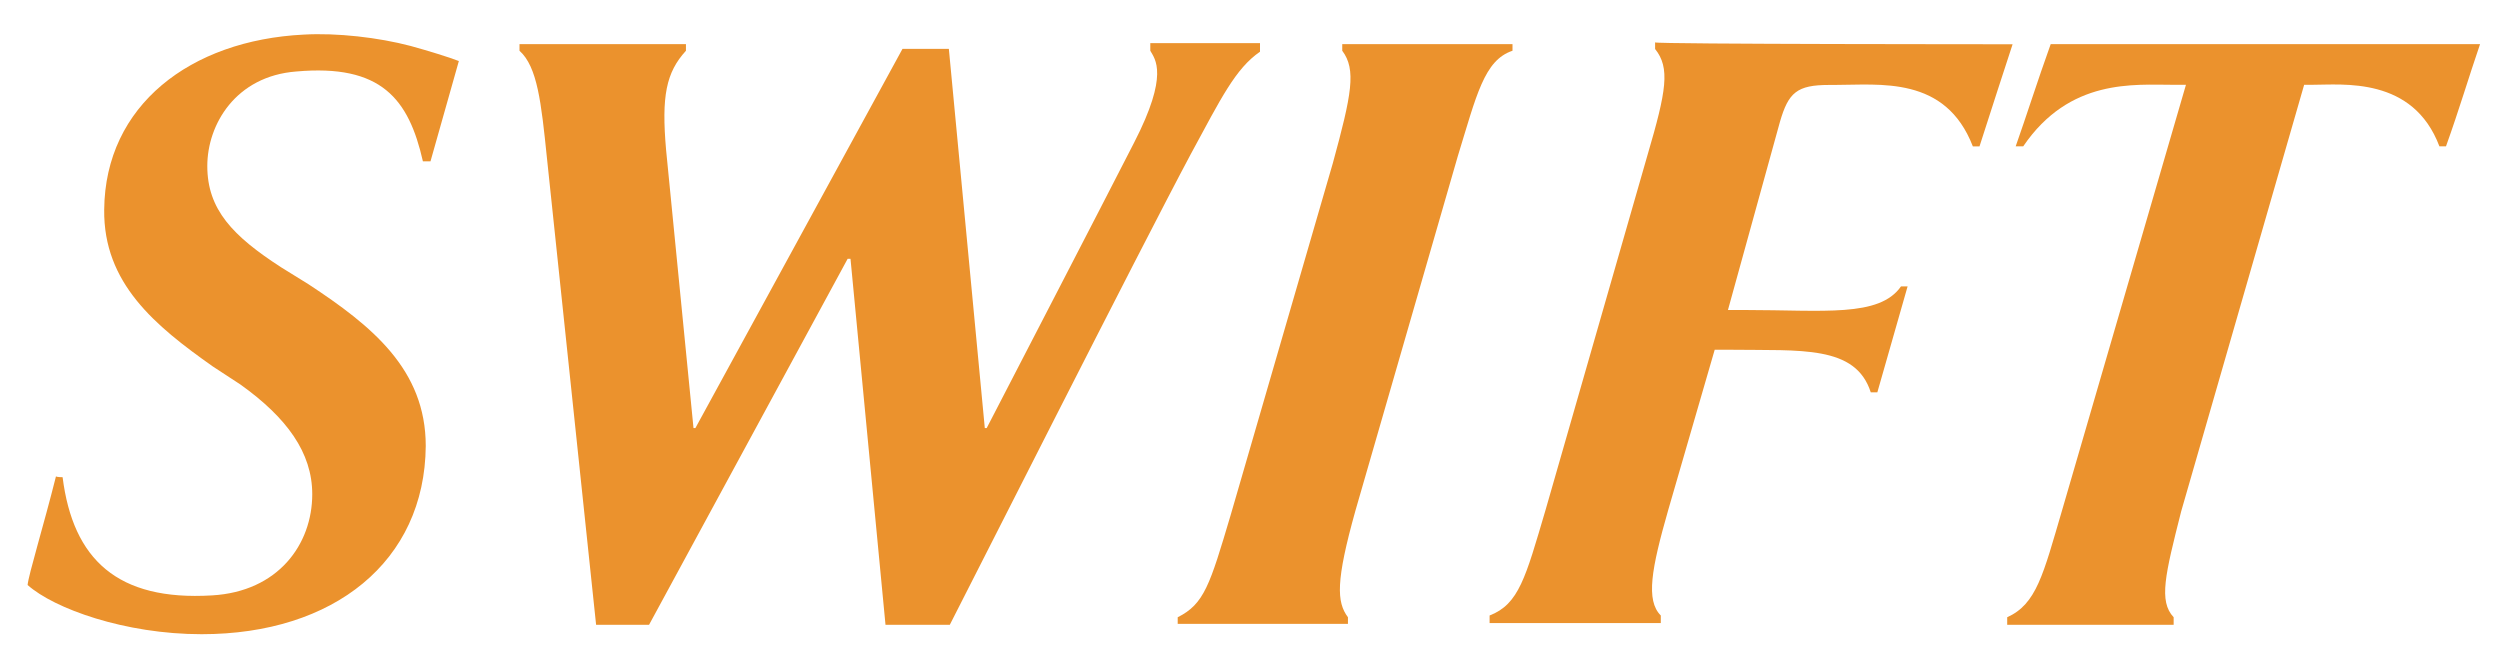 <svg width="50" height="13" viewBox="0 0 50 13" xmlns="http://www.w3.org/2000/svg">
<path d="M30.25 1.015C29.682 1.204 29.531 1.904 29.153 3.134L27.11 10.208C26.713 11.626 26.732 12.042 26.959 12.345V12.477H23.554V12.345C24.084 12.08 24.197 11.702 24.613 10.302L26.656 3.266C27.034 1.885 27.129 1.393 26.845 1.015V0.883H30.25C30.25 0.883 30.25 1.015 30.25 1.015Z" fill="#EB922D"/>
<path d="M1.252 9.544C1.46 11.189 2.349 12.022 4.24 11.908C5.564 11.832 6.245 10.887 6.245 9.884C6.245 9.052 5.735 8.352 4.808 7.69L4.259 7.331C3.106 6.518 2.065 5.666 2.084 4.191C2.103 2.11 3.805 0.805 6.075 0.692C6.737 0.654 7.569 0.749 8.212 0.919C8.553 1.013 8.988 1.146 9.177 1.221L8.61 3.226H8.458C8.175 1.978 7.626 1.278 5.924 1.43C4.713 1.524 4.146 2.489 4.146 3.321C4.146 4.191 4.657 4.721 5.621 5.345L6.17 5.685C7.437 6.518 8.515 7.388 8.515 8.92C8.496 11.227 6.68 12.684 4.032 12.684C2.5 12.684 1.082 12.173 0.552 11.7C0.571 11.492 0.874 10.508 1.12 9.525C1.12 9.544 1.252 9.544 1.252 9.544Z" fill="#EB922D"/>
<path d="M40.252 0.885C40.1 1.339 39.817 2.228 39.59 2.928H39.457C38.909 1.51 37.604 1.699 36.677 1.699H36.582C35.939 1.699 35.769 1.85 35.599 2.436L34.559 6.2H34.899C36.469 6.2 37.585 6.352 38.02 5.728H38.152L37.547 7.846H37.415C37.112 6.9 36.015 7.014 34.615 6.995H34.294L33.367 10.191C33.026 11.383 32.913 12.007 33.216 12.31V12.461H29.792V12.31C30.378 12.083 30.511 11.553 30.908 10.21L32.951 3.098C33.329 1.812 33.405 1.358 33.102 0.98V0.848C33.121 0.885 40.252 0.885 40.252 0.885Z" fill="#EB922D"/>
<path d="M49.601 0.883C49.374 1.545 49.185 2.188 48.92 2.926H48.788C48.258 1.526 46.858 1.696 46.234 1.696H46.083L43.624 10.226C43.303 11.494 43.17 12.023 43.473 12.345V12.496H40.144V12.345C40.73 12.08 40.863 11.494 41.241 10.208L43.719 1.696H43.473C42.678 1.696 41.392 1.564 40.465 2.926H40.314C40.522 2.339 40.749 1.62 41.014 0.883H49.601Z" fill="#EB922D"/>
<path d="M25.2 1.034C24.708 1.374 24.424 1.96 23.819 3.076C22.817 4.949 19.261 11.985 18.996 12.496H17.71L17.01 5.176H16.953L12.981 12.496H11.922L10.938 3.152C10.825 2.055 10.749 1.336 10.39 1.015V0.882H13.719V1.015C13.322 1.45 13.227 1.922 13.322 3.001L13.87 8.561H13.908L18.05 0.977H18.977L19.696 8.561H19.734C20.623 6.84 21.89 4.4 22.684 2.849C23.384 1.487 23.101 1.185 23.006 1.015V0.863H25.2C25.2 0.882 25.2 1.034 25.2 1.034Z" fill="#EB922D"/>
</svg>
